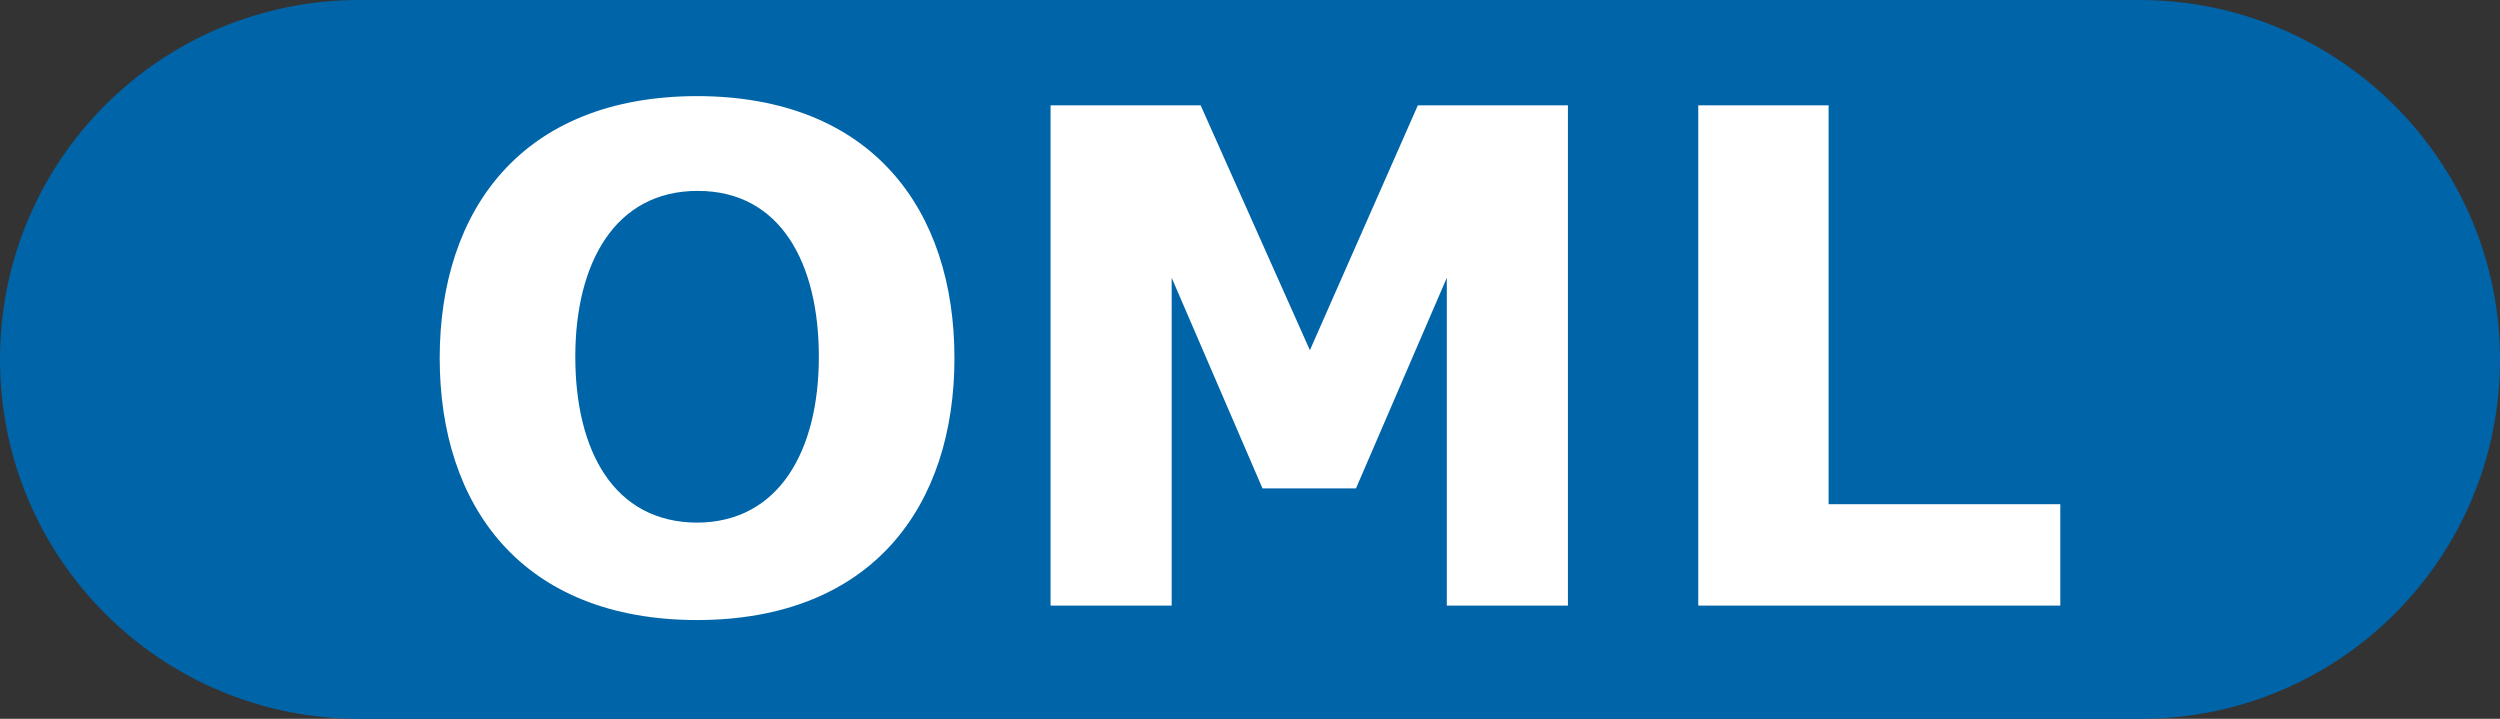 <svg xmlns="http://www.w3.org/2000/svg" xml:space="preserve" id="Layer_1" x="0" y="0" style="enable-background:new 0 0 189.9 54.6" version="1.1" viewBox="0 0 189.9 54.6"><rect x="0" y="0" width="189.9" height="54.6" fill="#333333" stroke="none"/><style type="text/css">.st0{fill:#0064a8}.st1{fill:#fff}</style><g><path d="M189.9 27.3c0 15.1-12.2 27.3-27.3 27.3H27.3C12.2 54.6 0 42.4 0 27.3 0 12.2 12.2 0 27.3 0h135.2c15.1 0 27.4 12.2 27.4 27.3" class="st0"/><g><path d="M52.9 7.3c13.4 0 19.6 8.7 19.6 19.9s-6.2 19.9-19.6 19.9h.1c-13.4 0-19.6-8.7-19.6-19.9S39.6 7.3 53 7.3m0 7.2c-6.3 0-9.3 5.5-9.3 12.6s2.9 12.6 9.3 12.6h-.1c6.3 0 9.3-5.5 9.3-12.6S59.3 14.5 53 14.5M99.4 37.1h3.6l6.9-16V46h9.2V8h-11.4l-8.2 18.6L91.2 8H79.8v38H89V21.1l6.9 16h3.6M138.9 38.3h17.6V46H129V8h9.9z" class="st1"/></g></g></svg>